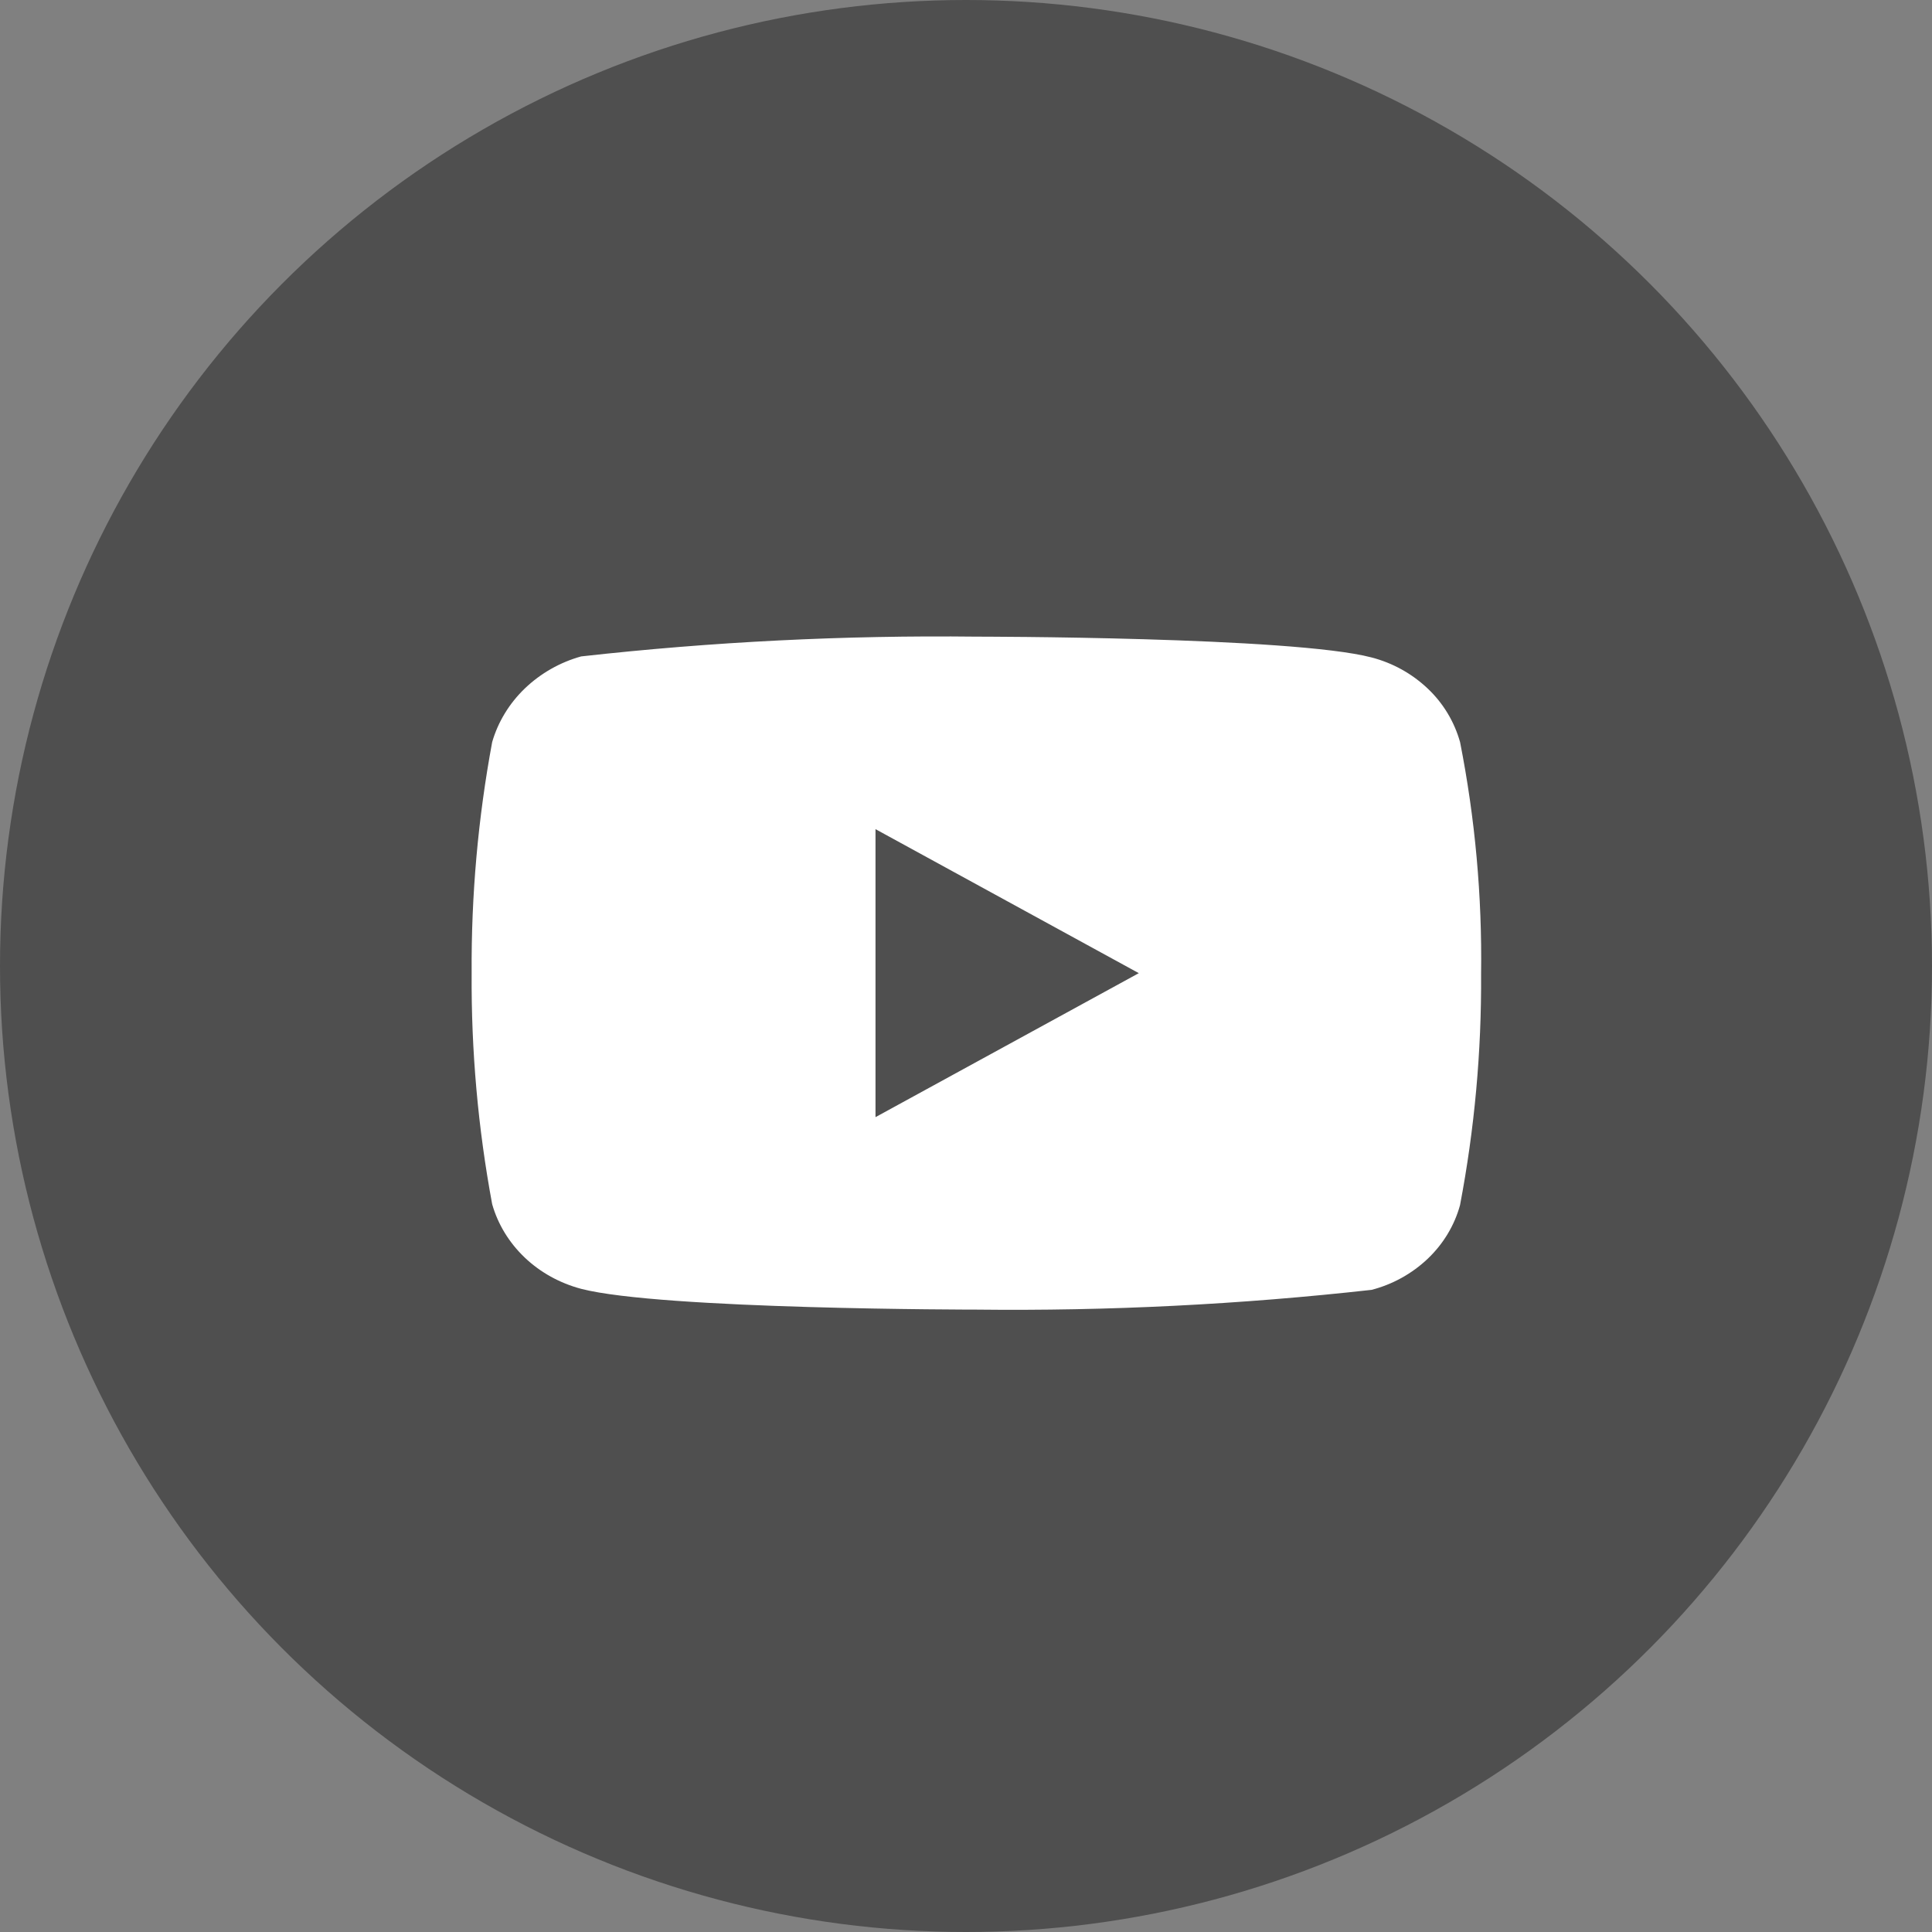 <?xml version="1.0" encoding="UTF-8"?> <svg xmlns="http://www.w3.org/2000/svg" width="120" height="120" viewBox="0 0 120 120" fill="none"><rect x="0" y="0" width="120" height="120" fill="#808080" stroke="none"/> <circle cx="60" cy="60" r="60" fill="#4F4F4F"></circle> <path d="M90.687 46.093C90.332 44.826 89.641 43.68 88.686 42.775C87.704 41.842 86.501 41.175 85.191 40.836C80.284 39.543 60.628 39.543 60.628 39.543C52.434 39.45 44.242 39.86 36.097 40.771C34.786 41.135 33.586 41.817 32.602 42.757C31.635 43.687 30.935 44.833 30.57 46.09C29.691 50.823 29.264 55.629 29.295 60.443C29.263 65.252 29.689 70.057 30.57 74.796C30.927 76.047 31.625 77.189 32.594 78.111C33.563 79.033 34.77 79.699 36.097 80.052C41.069 81.342 60.628 81.342 60.628 81.342C68.833 81.436 77.036 81.026 85.191 80.115C86.501 79.776 87.704 79.109 88.686 78.176C89.653 77.254 90.34 76.107 90.684 74.858C91.586 70.127 92.024 65.319 91.993 60.503C92.061 55.666 91.623 50.836 90.687 46.09V46.093ZM54.379 69.388V51.5L70.733 60.445L54.379 69.388Z" fill="white"></path> </svg> 